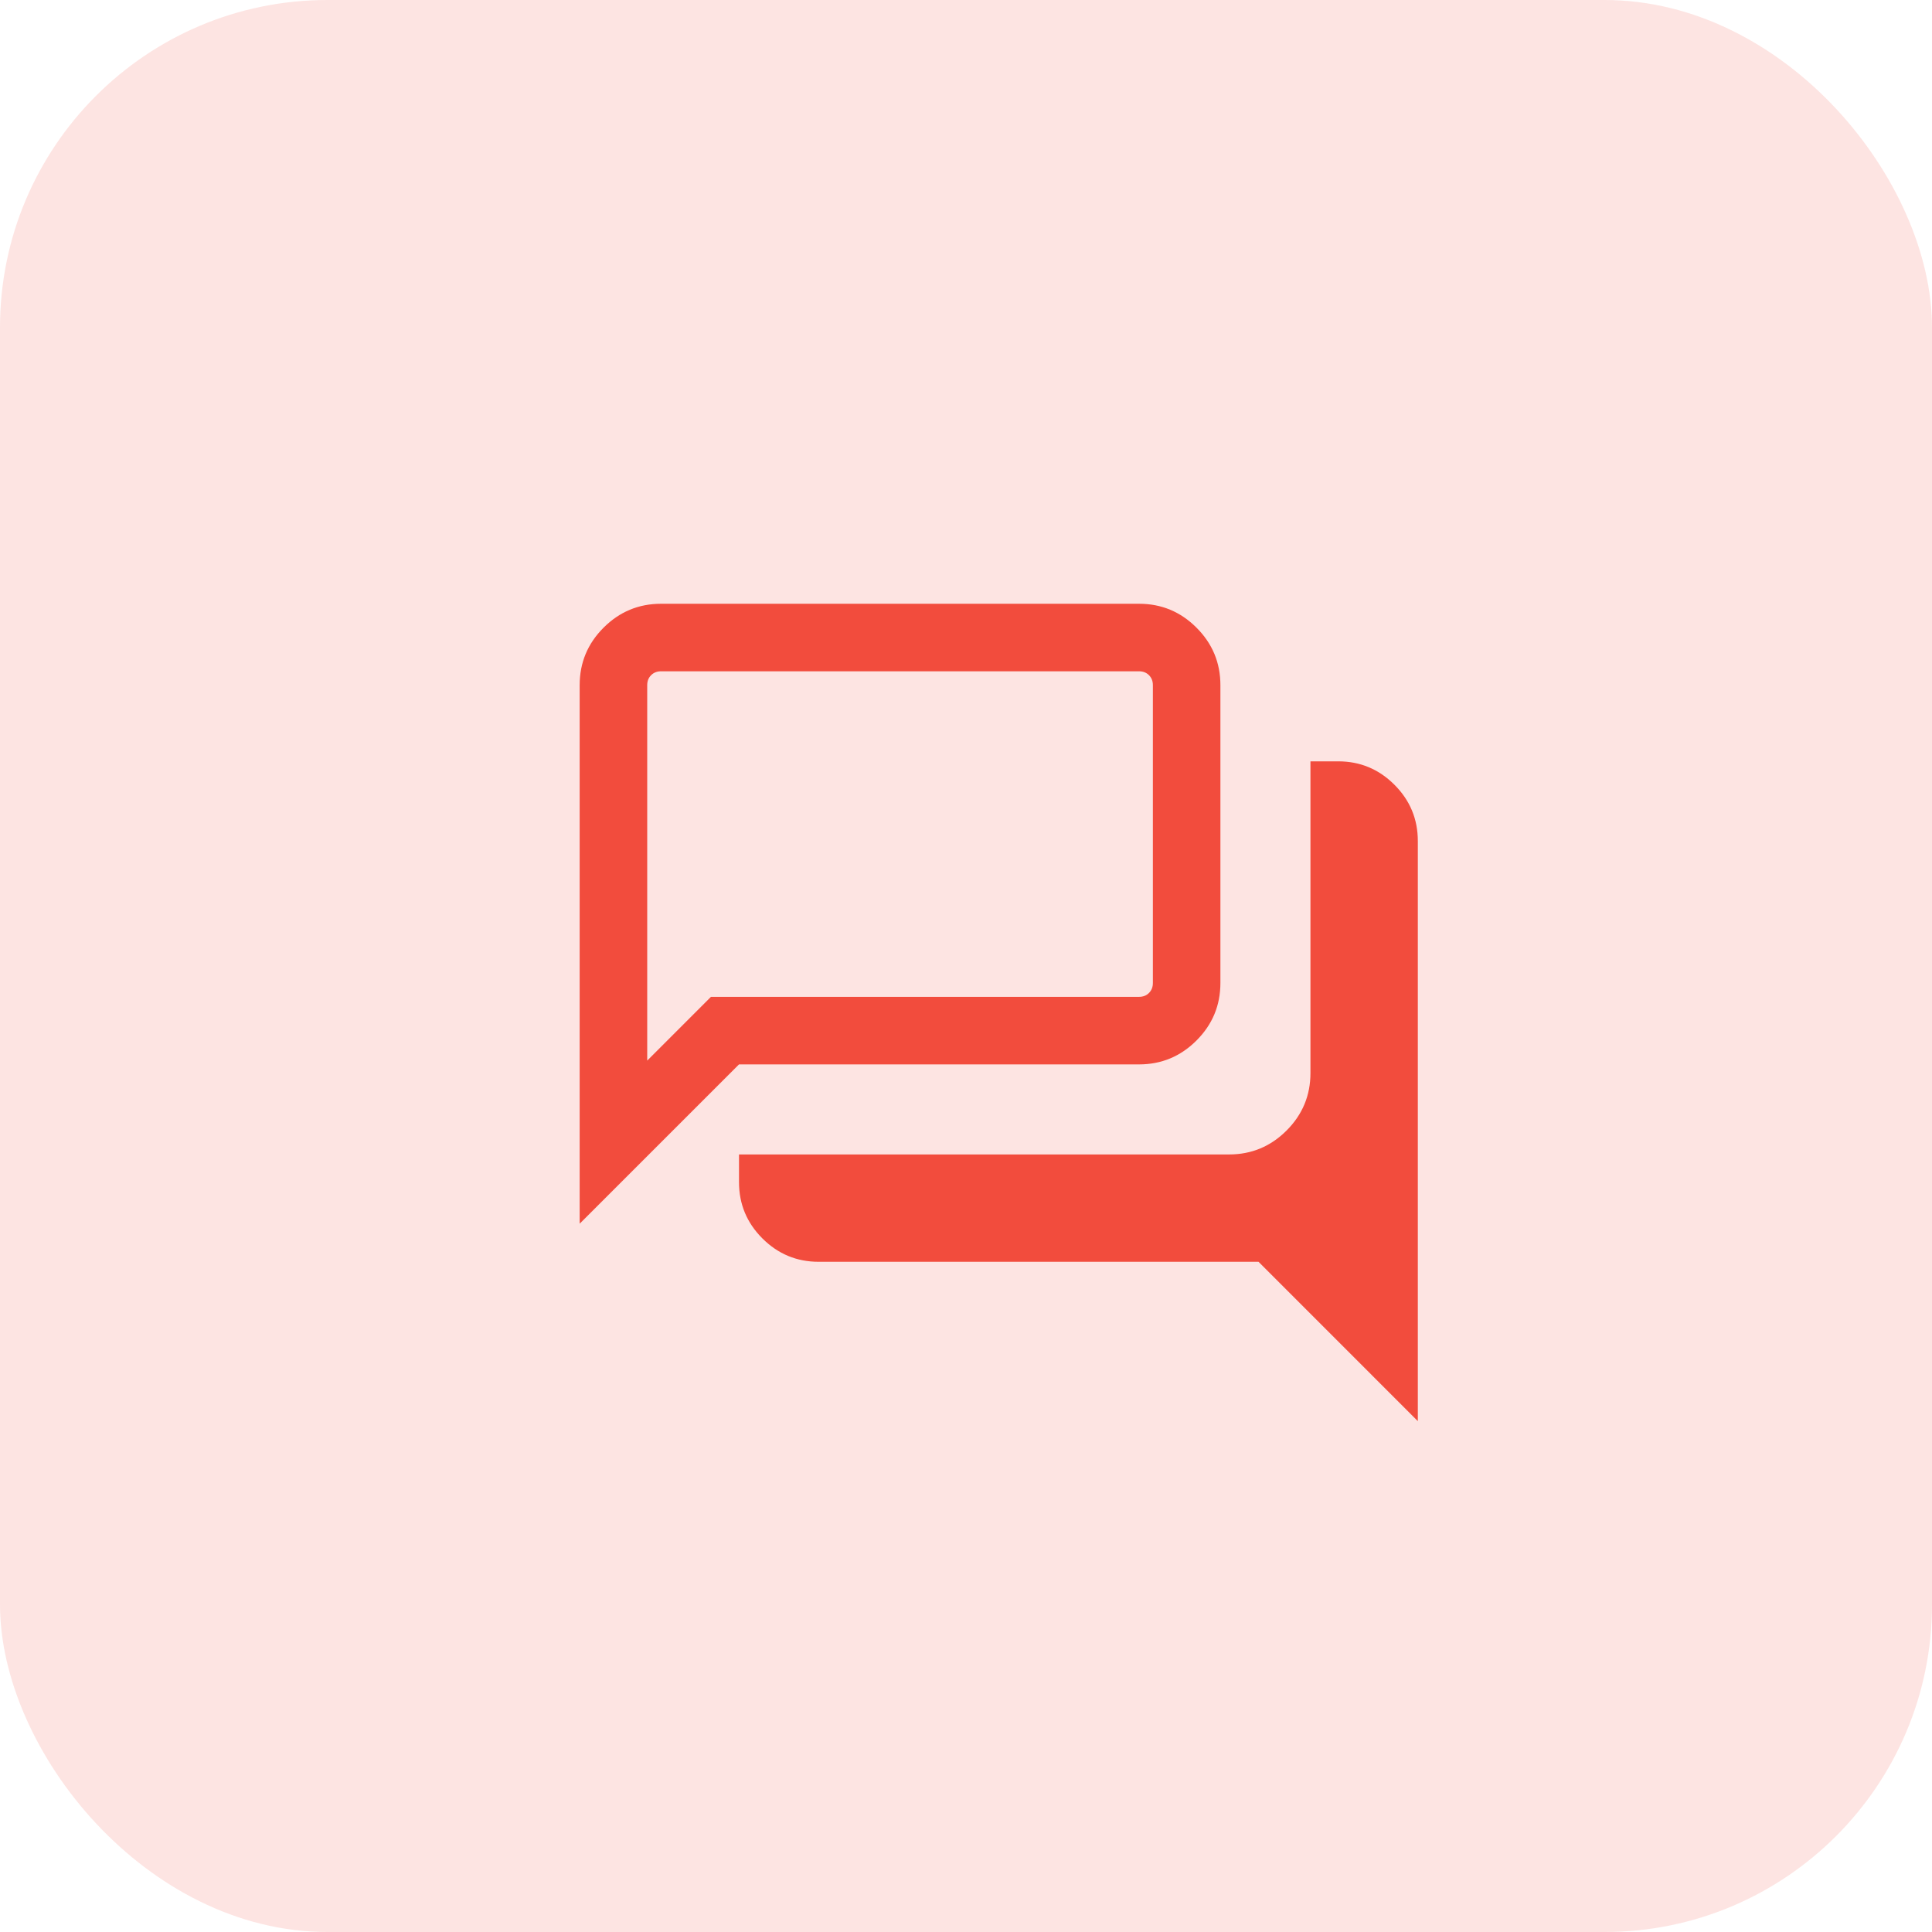 <svg width="59" height="59" viewBox="0 0 59 59" fill="none" xmlns="http://www.w3.org/2000/svg">
<rect opacity="0.15" width="59" height="59" rx="10" fill="#F24C3D"/>
<path d="M43.298 43.399L38.433 38.533H25C24.331 38.533 23.759 38.295 23.282 37.819C22.806 37.343 22.568 36.77 22.568 36.101V35.255H37.534C38.218 35.255 38.803 35.011 39.289 34.525C39.776 34.038 40.019 33.453 40.019 32.769V23.25H40.866C41.535 23.25 42.107 23.488 42.584 23.965C43.06 24.441 43.298 25.014 43.298 25.683V43.399ZM19.765 32.389L21.711 30.442H34.784C34.907 30.442 35.009 30.403 35.088 30.323C35.167 30.244 35.207 30.143 35.207 30.019V20.923C35.207 20.8 35.167 20.698 35.088 20.619C35.009 20.54 34.907 20.5 34.784 20.5H20.188C20.064 20.5 19.963 20.54 19.884 20.619C19.804 20.698 19.765 20.8 19.765 20.923V32.389ZM17.702 37.37V20.923C17.702 20.24 17.945 19.654 18.432 19.168C18.919 18.681 19.504 18.438 20.188 18.438H34.784C35.468 18.438 36.053 18.681 36.539 19.168C37.026 19.654 37.269 20.24 37.269 20.923V30.019C37.269 30.703 37.026 31.288 36.539 31.775C36.053 32.261 35.468 32.505 34.784 32.505H22.568L17.702 37.37Z" fill="#F24C3D"/>
</svg>

